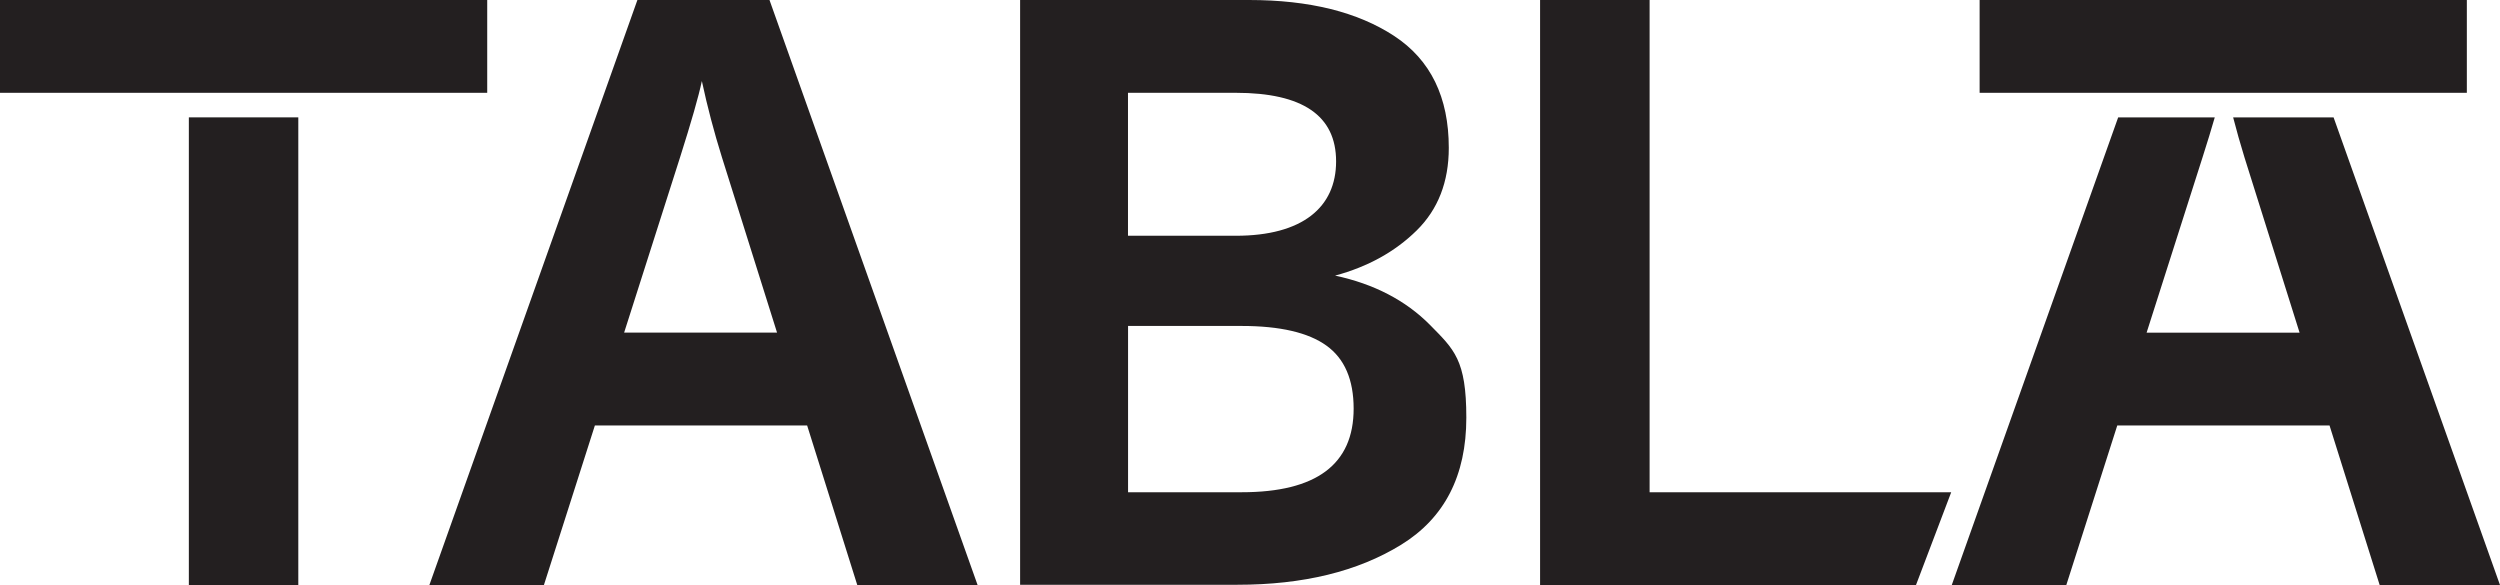 <svg viewBox="0 0 3633.9 850.4" version="1.1" xmlns="http://www.w3.org/2000/svg" data-name="Layer 1" id="Layer_1">
  <defs>
    <style>
      .cls-1 {
        fill: #231f20;
        stroke-width: 0px;
      }
    </style>
  </defs>
  <path d="M926.5,0l-302.4,850.4h166.5l74.1-232h308.5l72.9,232h174.9L1118.5,0h-192ZM907.2,483.5l81.4-255.1c16.2-51.1,26.8-87.9,31.6-110.6,8,37.3,17.7,74.1,29.1,110.6l80.2,255.1h-222.4,0Z" class="cls-1"></path>
  <path d="M1940.7,400.6c47.7-12.9,87.2-34.8,118.4-65.5s46.8-70.7,46.8-120.2c0-73.6-26.4-127.9-79.5-162.7C1973.4,17.5,1903.2,0,1815.6,0h-332.8v850h315.8c95.6,0,175-19.3,238.1-58.2,63.1-38.9,94.7-100.4,94.7-184.7s-17.7-99.1-52.9-134.9c-35.2-35.5-81.3-59.5-137.9-71.6h0ZM1639.7,134.9h156.6c97.2,0,145.8,33.2,145.8,99.7s-48.6,108.1-145.8,108.1h-156.7v-207.7h0ZM1804.9,715.5h-165.2v-241.7h165.2c55.9,0,97,9.7,123.2,28.6,26.3,18.9,39.5,49.5,39.5,91.6,0,80.9-54.1,121.5-162.7,121.5h0Z" class="cls-1"></path>
  <polygon points="2397.8 0 2238.6 0 2238.6 850.4 2785 850.4 2836.2 715.5 2397.8 715.5 2397.8 0" class="cls-1"></polygon>
  <rect height="679.8" width="159.1" y="170.6" x="274.5" class="cls-1"></rect>
  <rect height="134.9" width="708.2" y="0" x="2877.5" class="cls-1"></rect>
  <rect height="134.9" width="708.2" y="0" class="cls-1"></rect>
  <path d="M3392.1,170.6h-146.1c5,19.5,10.5,38.6,16.4,57.9l80.2,255.1h-222.4l81.4-255.1c7-22,12.9-41.1,17.7-57.9h-140.4l-241.9,679.8h166.5l74.1-232h308.5l72.9,232h174.9l-241.9-679.8h0Z" class="cls-1"></path>
</svg>